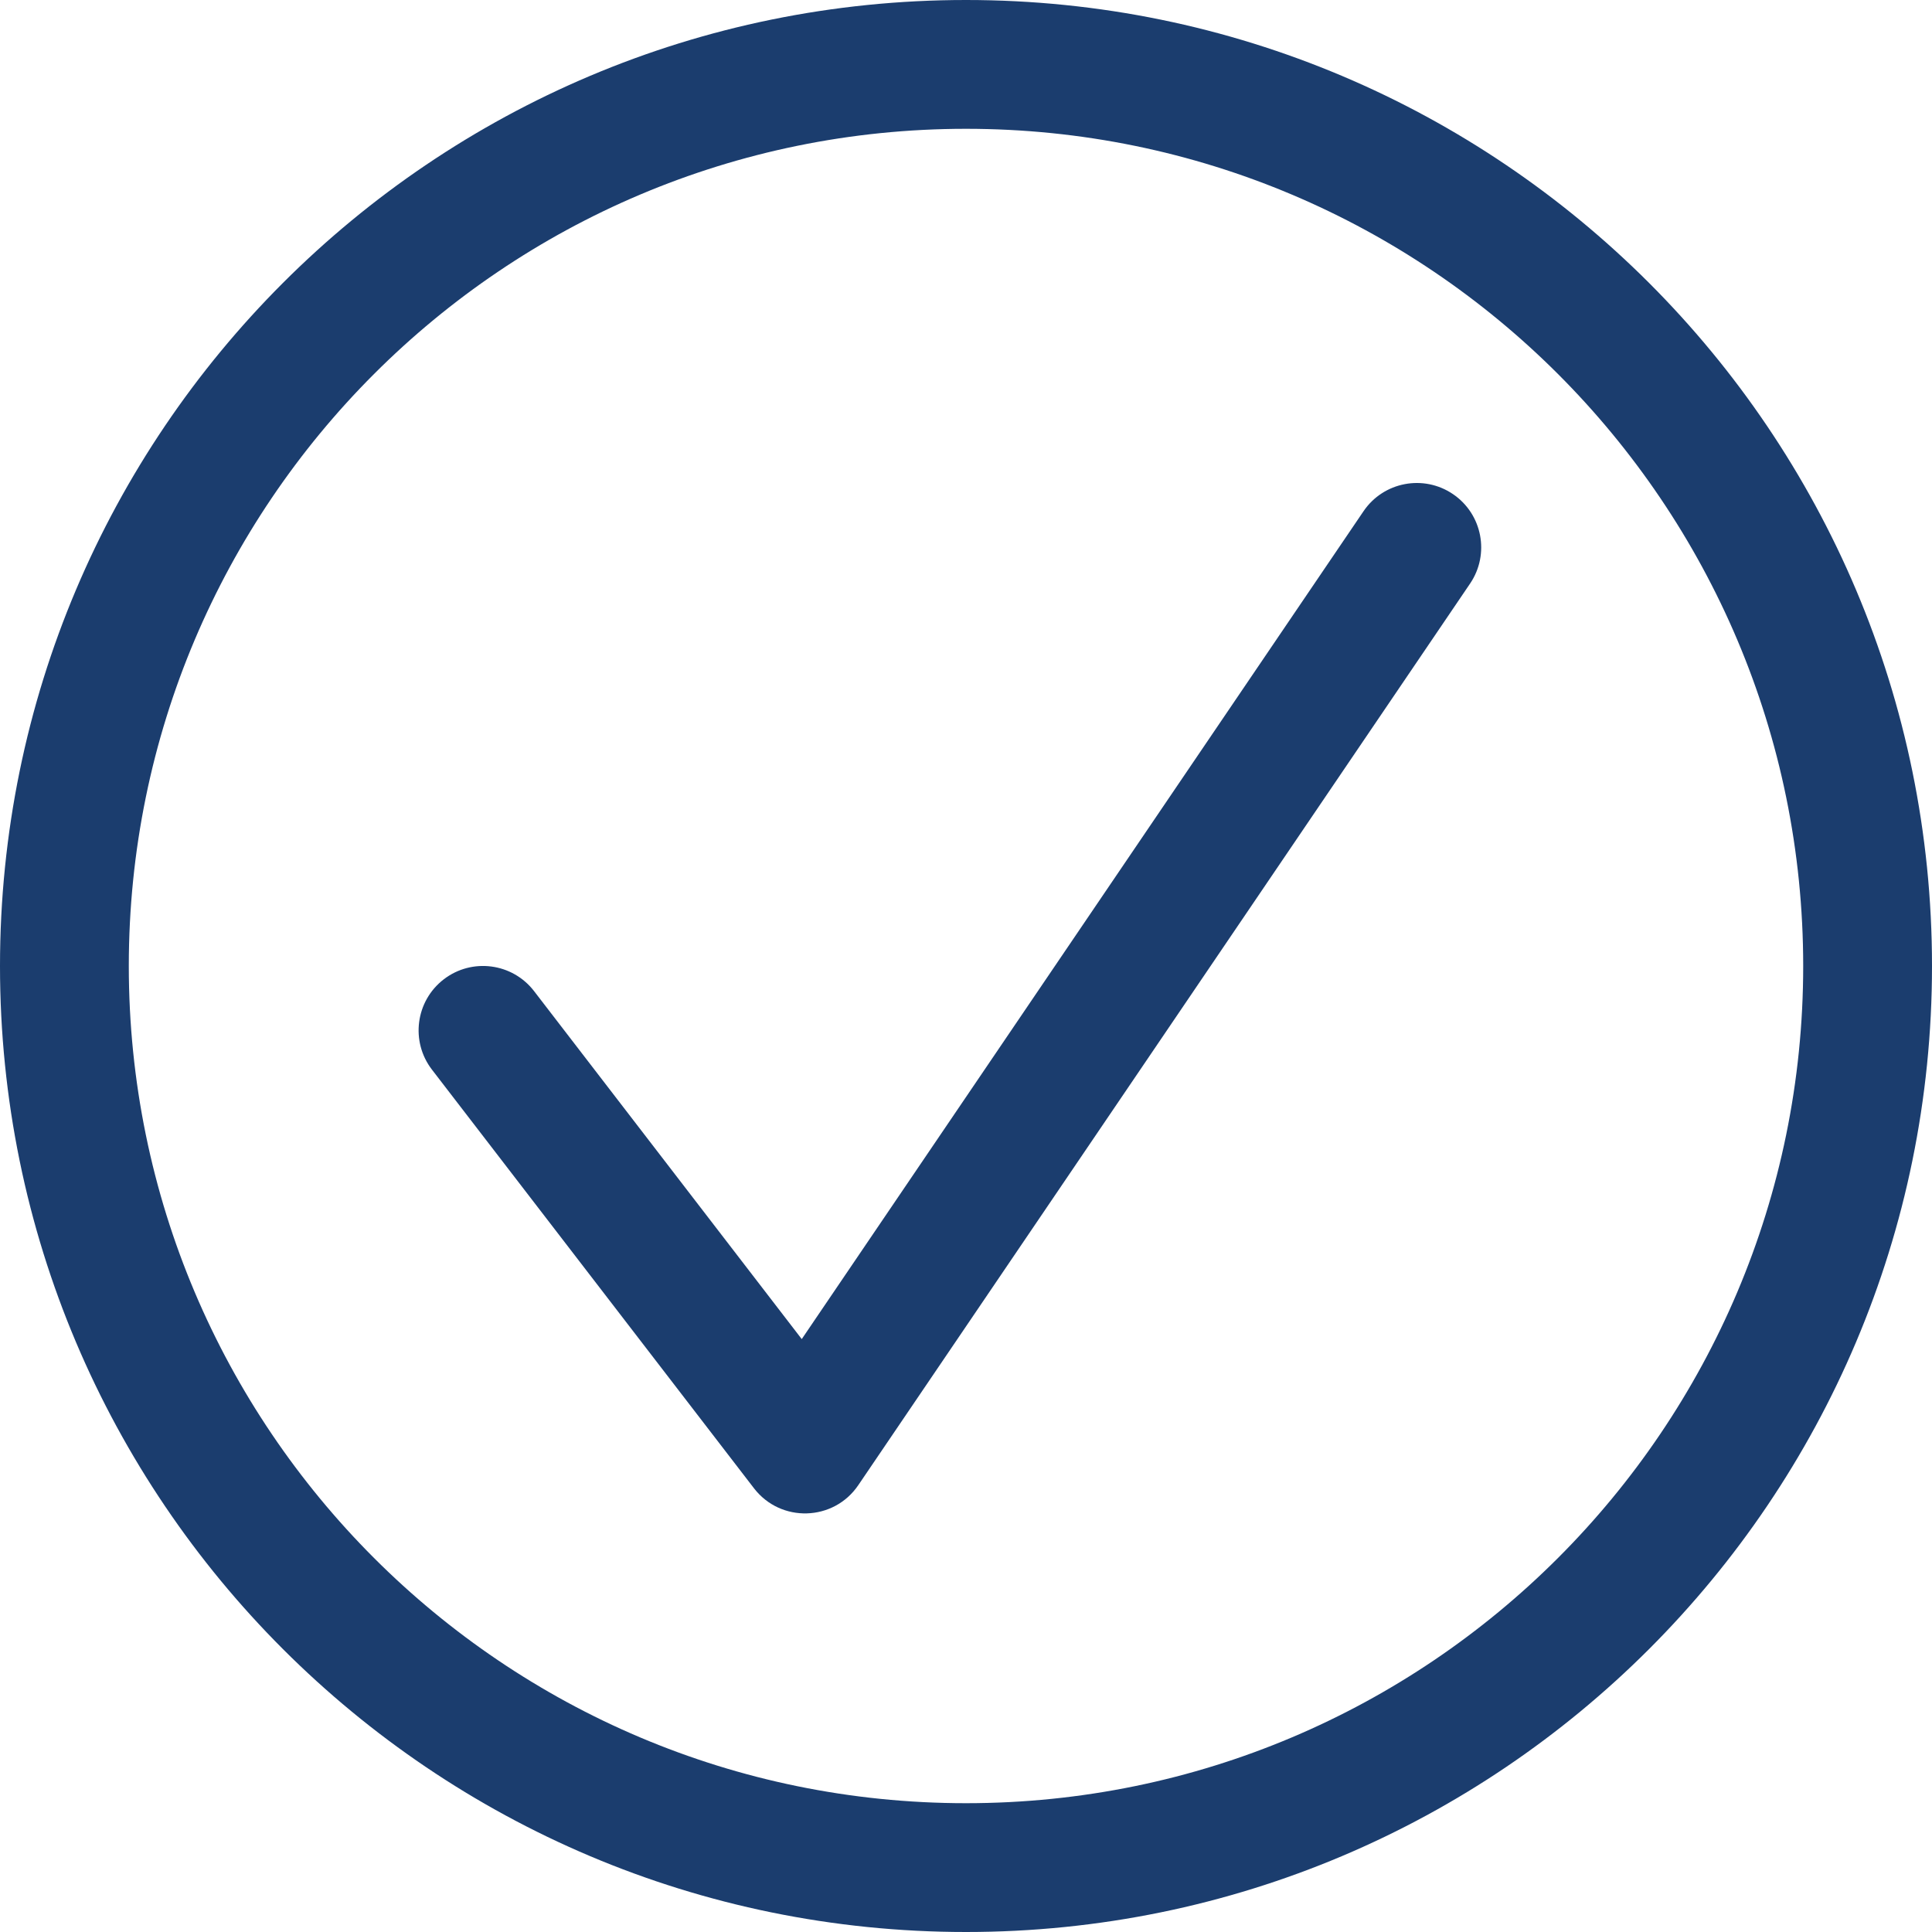 <svg width="60" height="60" xmlns="http://www.w3.org/2000/svg"><g fill="#1B3D6E" fill-rule="nonzero"><path d="M30 56c14.359 0 26-11.641 26-26S44.359 4 30 4 4 15.641 4 30s11.641 26 26 26zm0 4C13.431 60 0 46.569 0 30S13.431 0 30 0s30 13.431 30 30-13.431 30-30 30z"/><path d="M24.898 41.588L42.345 15.877c.62-.914 1.864-1.152 2.778-.532.914.62 1.152 1.864.532 2.778l-19 28c-.765 1.128-2.409 1.177-3.24.096l-10-13c-.673-.875-.51-2.131.366-2.805.875-.673 2.131-.51 2.805.366l8.313 10.807z"/></g></svg>